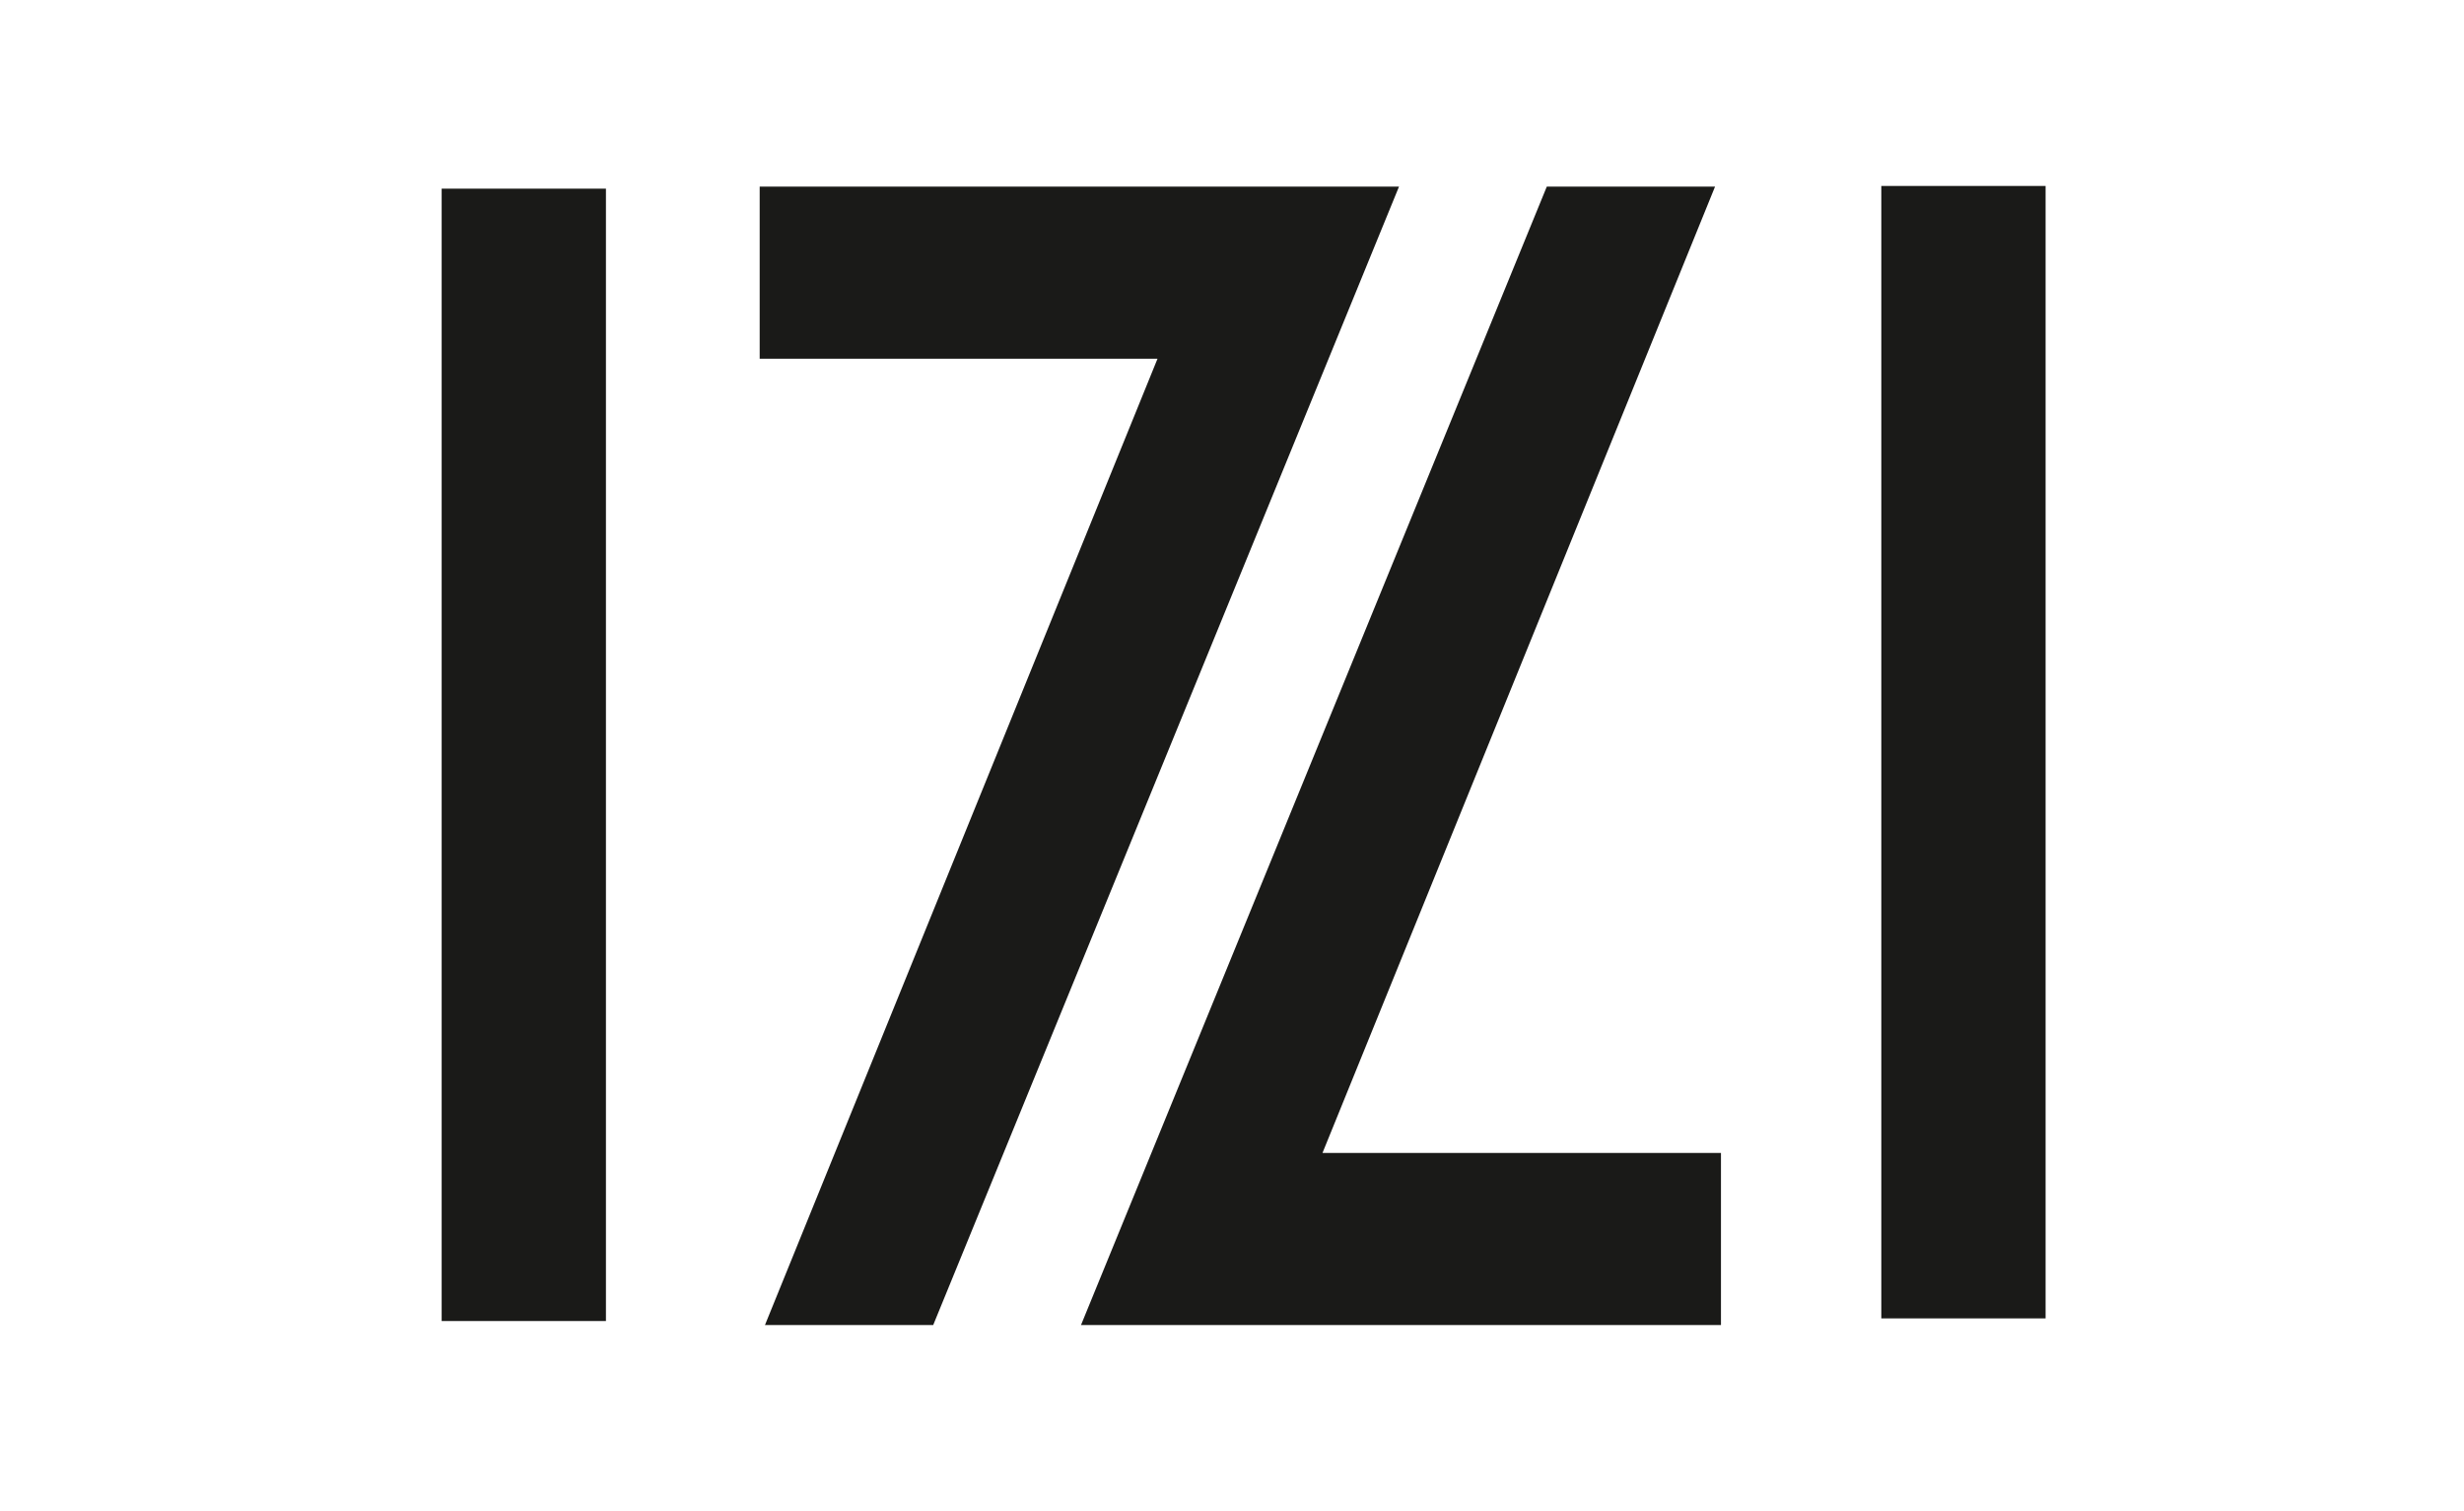 <svg width="106" height="65" viewBox="0 0 106 65" fill="none" xmlns="http://www.w3.org/2000/svg">
<rect width="106" height="65" fill="white"/>
<g clip-path="url(#clip0_110_153)">
<path d="M26.067 8.115H19V56.828H26.067V8.115Z" fill="#1A1A18"/>
<path fill-rule="evenodd" clip-rule="evenodd" d="M32.681 8.029V15.43H49.796L32.908 57H40.146L60.184 8.029H32.681Z" fill="#1A1A18"/>
<path d="M88 8H80.933V56.713H88V8Z" fill="#1A1A18"/>
<path fill-rule="evenodd" clip-rule="evenodd" d="M74.035 57V49.598H56.892L73.78 8.029H66.542L46.504 57H74.035Z" fill="#1A1A18"/>
</g>
<defs>
<clipPath id="clip0_110_153">
<rect width="69" height="49" fill="white" transform="translate(19 8)"/>
</clipPath>
</defs>
</svg>
